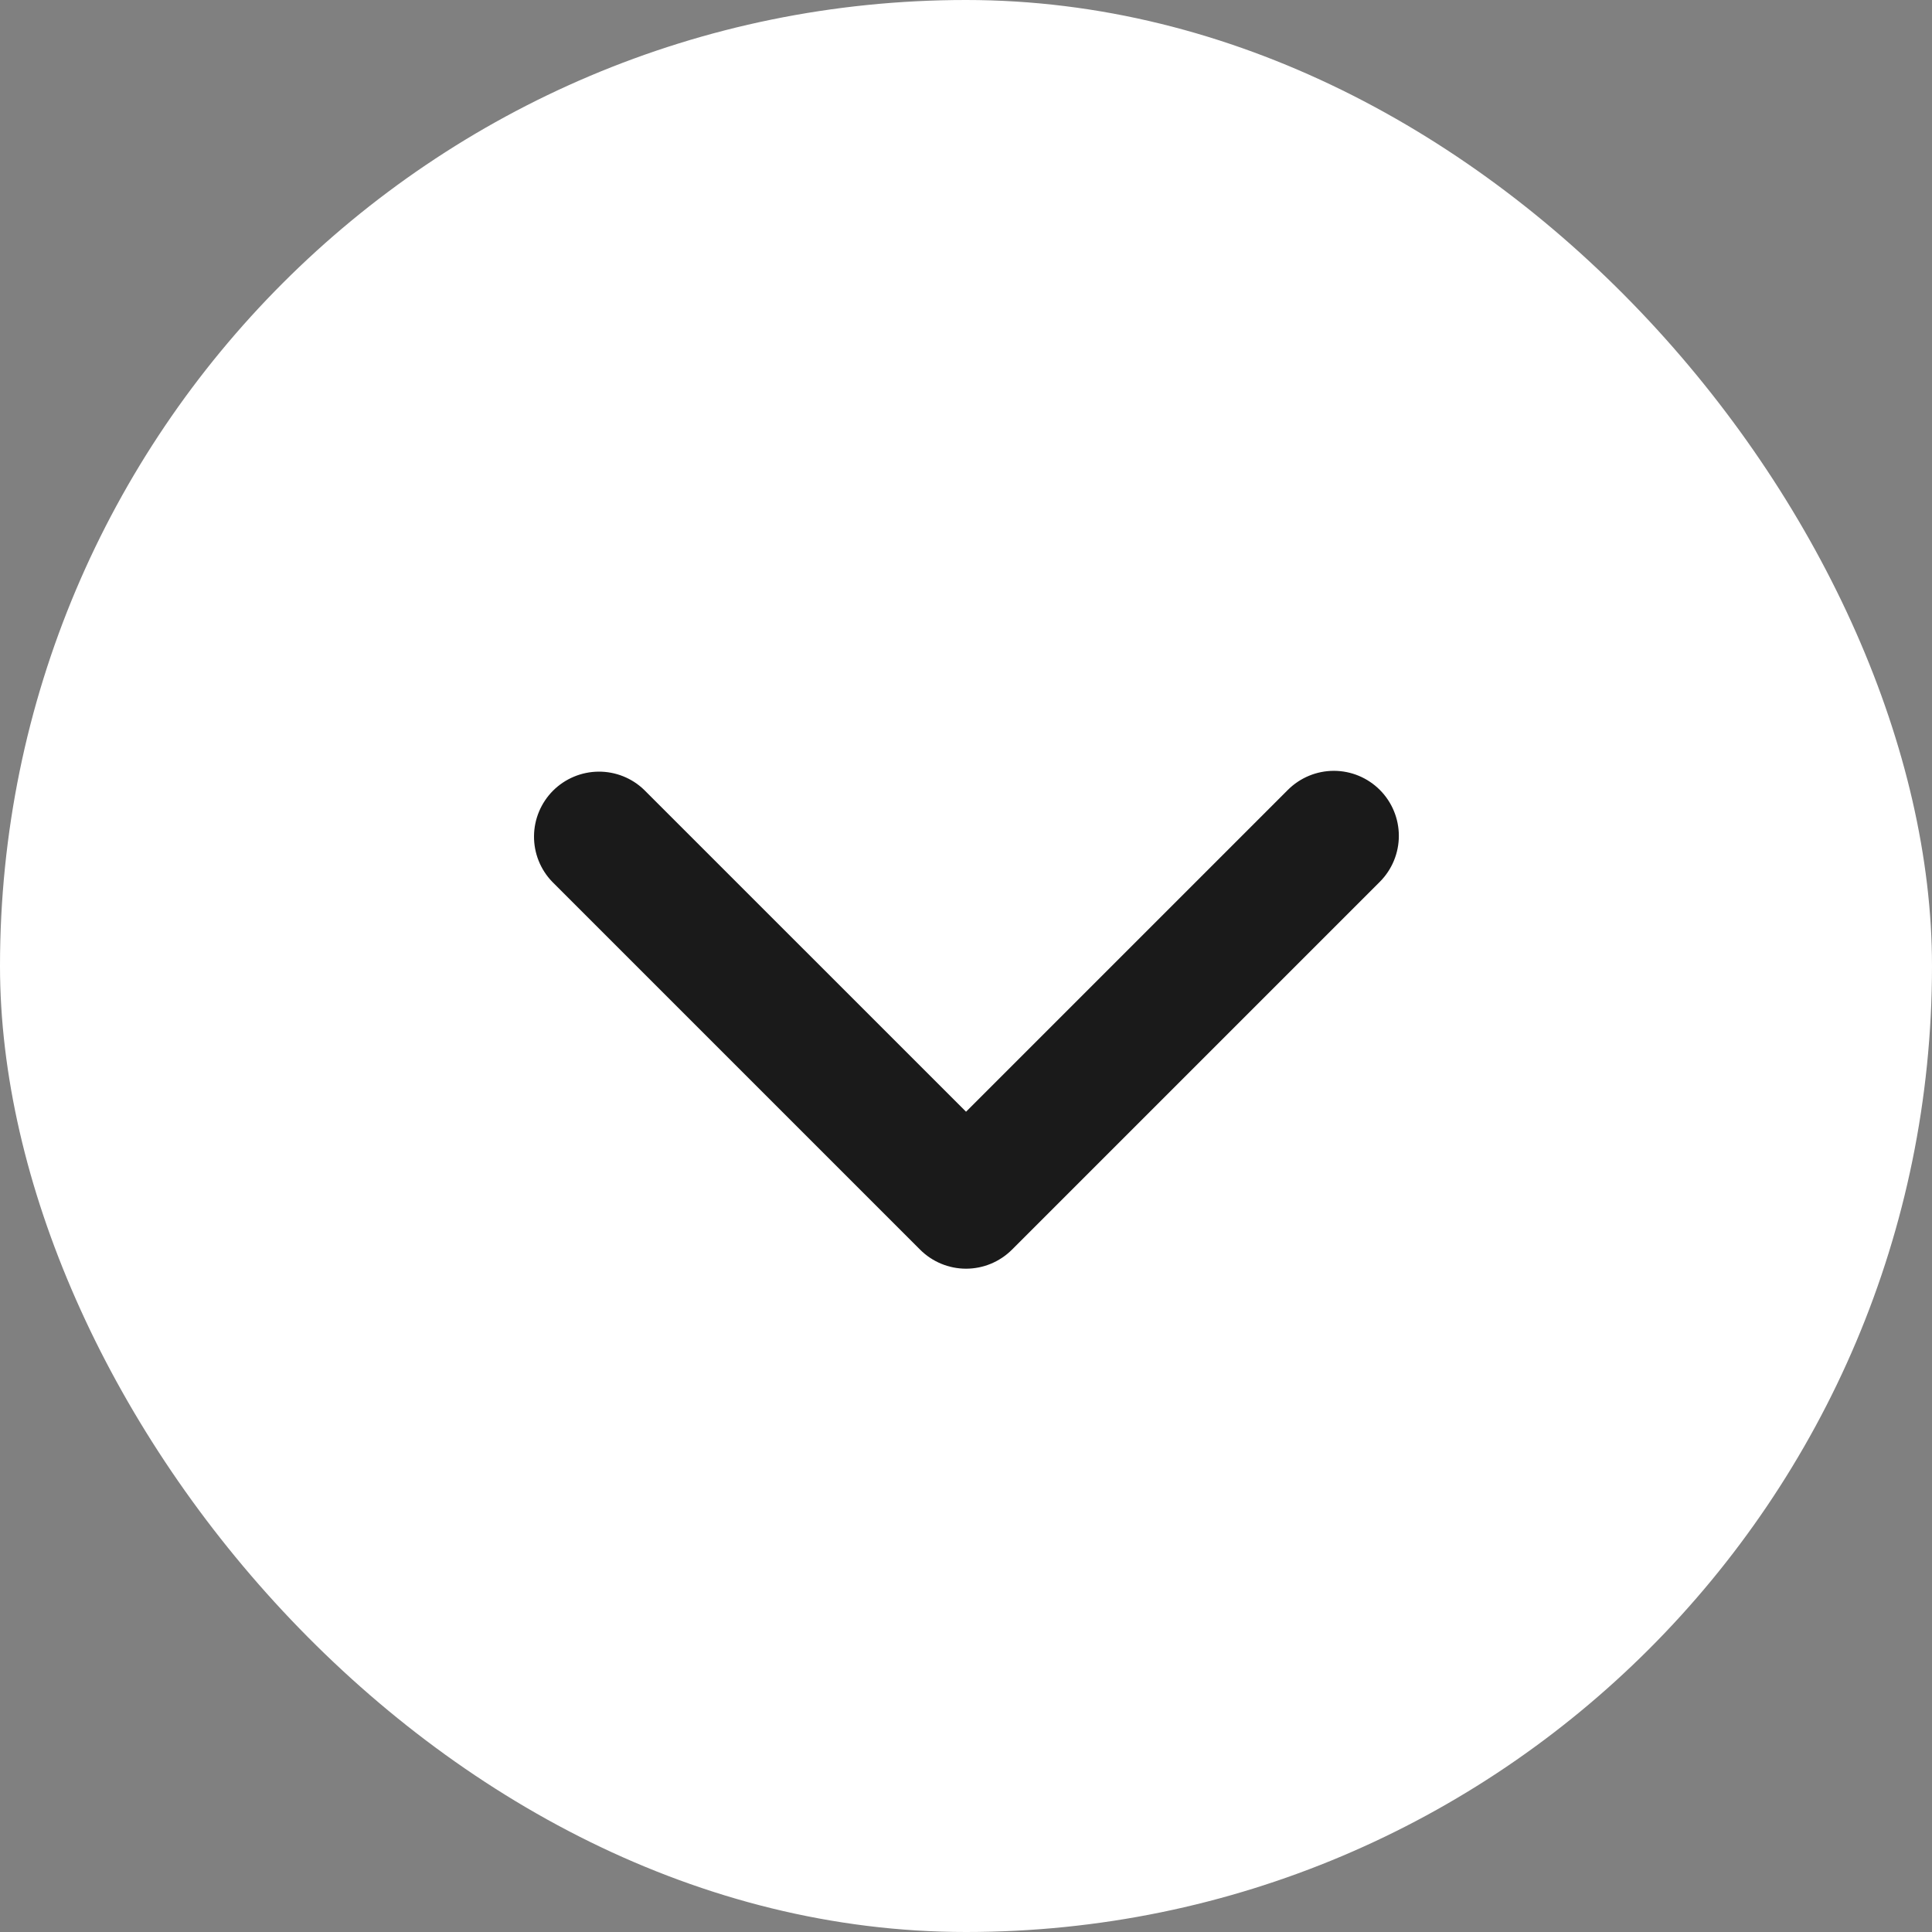 <?xml version="1.0" encoding="UTF-8"?> <svg xmlns="http://www.w3.org/2000/svg" width="52" height="52" viewBox="0 0 52 52" fill="none"><rect x="0" y="0" width="52" height="52" fill="#808080" stroke="none"/><rect width="52" height="52" rx="26" fill="white"></rect><path d="M37.138 21.26C36.81 20.932 36.365 20.747 35.901 20.747C35.437 20.747 34.992 20.932 34.663 21.26L26.001 29.922L17.338 21.26C17.009 20.941 16.566 20.765 16.108 20.769C15.649 20.773 15.21 20.957 14.885 21.281C14.561 21.606 14.377 22.045 14.373 22.503C14.369 22.962 14.545 23.404 14.864 23.734L24.764 33.634C25.092 33.962 25.537 34.147 26.001 34.147C26.465 34.147 26.91 33.962 27.238 33.634L37.138 23.734C37.466 23.406 37.65 22.961 37.65 22.497C37.65 22.033 37.466 21.588 37.138 21.26Z" fill="#1A1A1A"></path></svg> 